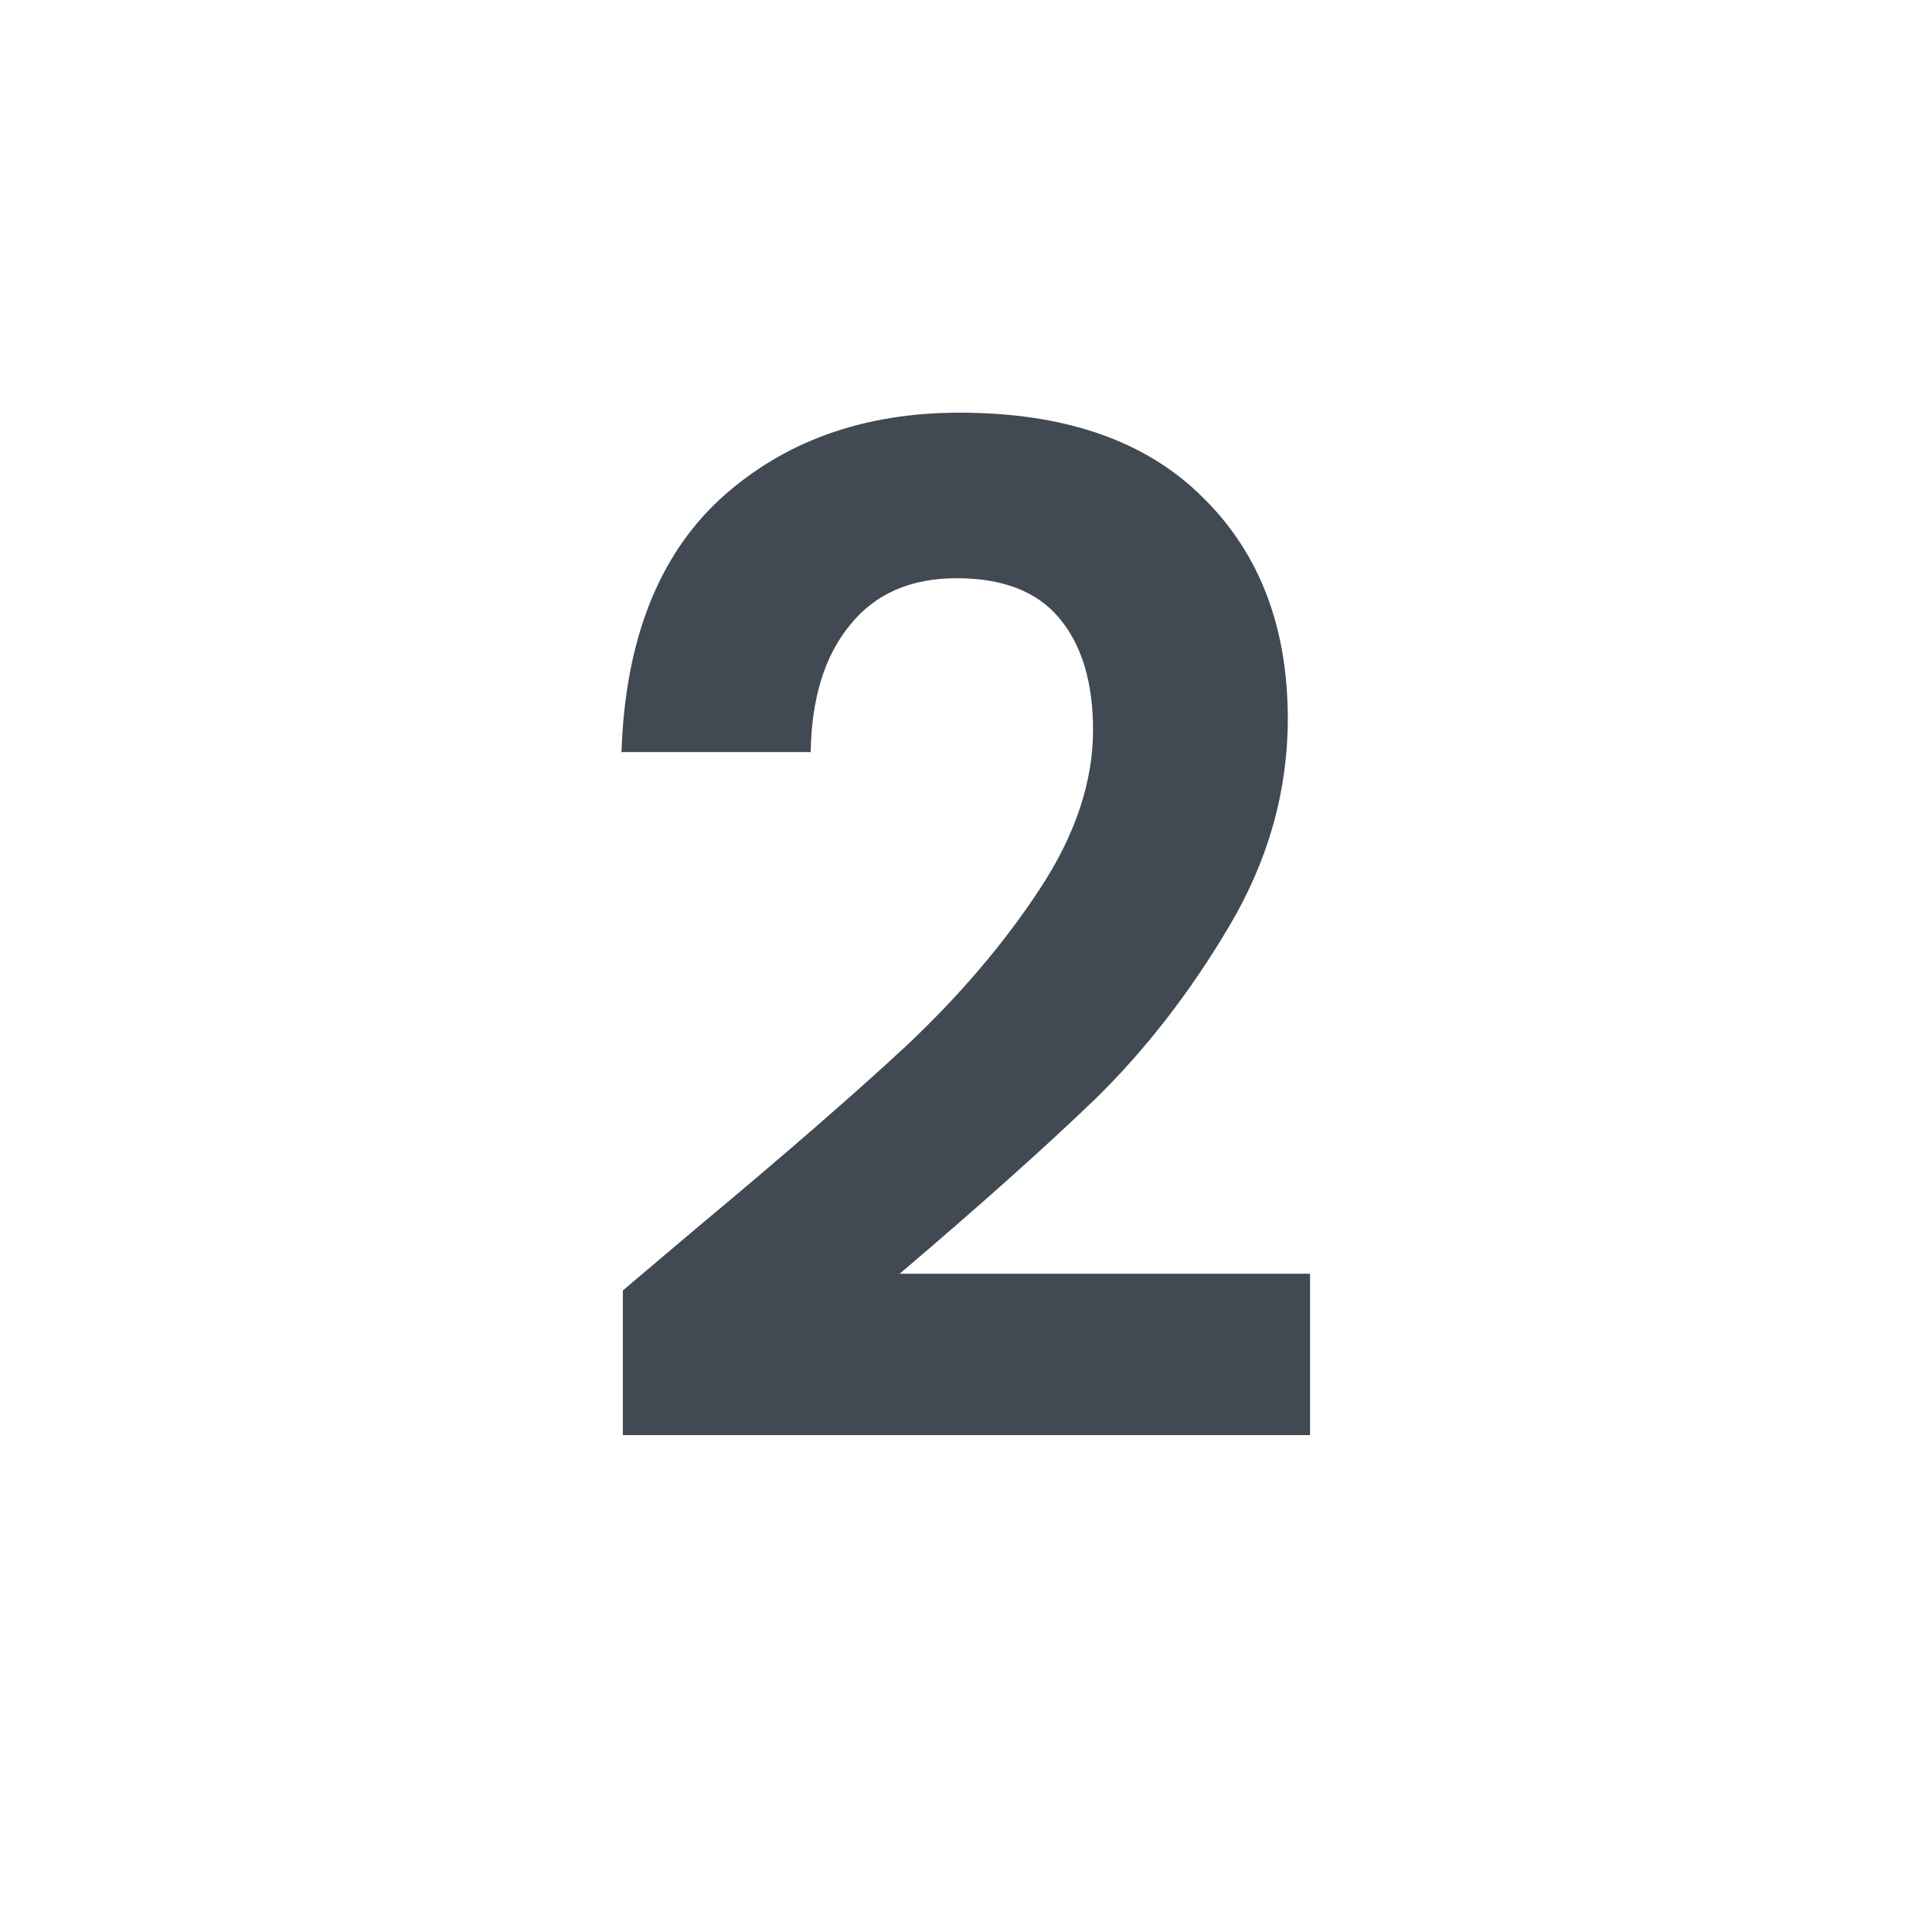 <svg width="100" height="100" viewBox="0 0 100 100" fill="none" xmlns="http://www.w3.org/2000/svg">
<path d="M35.984 63.624C40.592 59.784 44.264 56.592 47 54.048C49.736 51.456 52.016 48.768 53.84 45.984C55.664 43.2 56.576 40.464 56.576 37.776C56.576 35.328 56 33.408 54.848 32.016C53.696 30.624 51.92 29.928 49.52 29.928C47.12 29.928 45.272 30.744 43.976 32.376C42.68 33.96 42.008 36.144 41.96 38.928H32.168C32.36 33.168 34.064 28.8 37.28 25.824C40.544 22.848 44.672 21.36 49.664 21.36C55.136 21.36 59.336 22.824 62.264 25.752C65.192 28.632 66.656 32.448 66.656 37.2C66.656 40.944 65.648 44.52 63.632 47.928C61.616 51.336 59.312 54.312 56.72 56.856C54.128 59.352 50.744 62.376 46.568 65.928H67.808V74.28H32.24V66.792L35.984 63.624Z" fill="#414952"/>
</svg>
